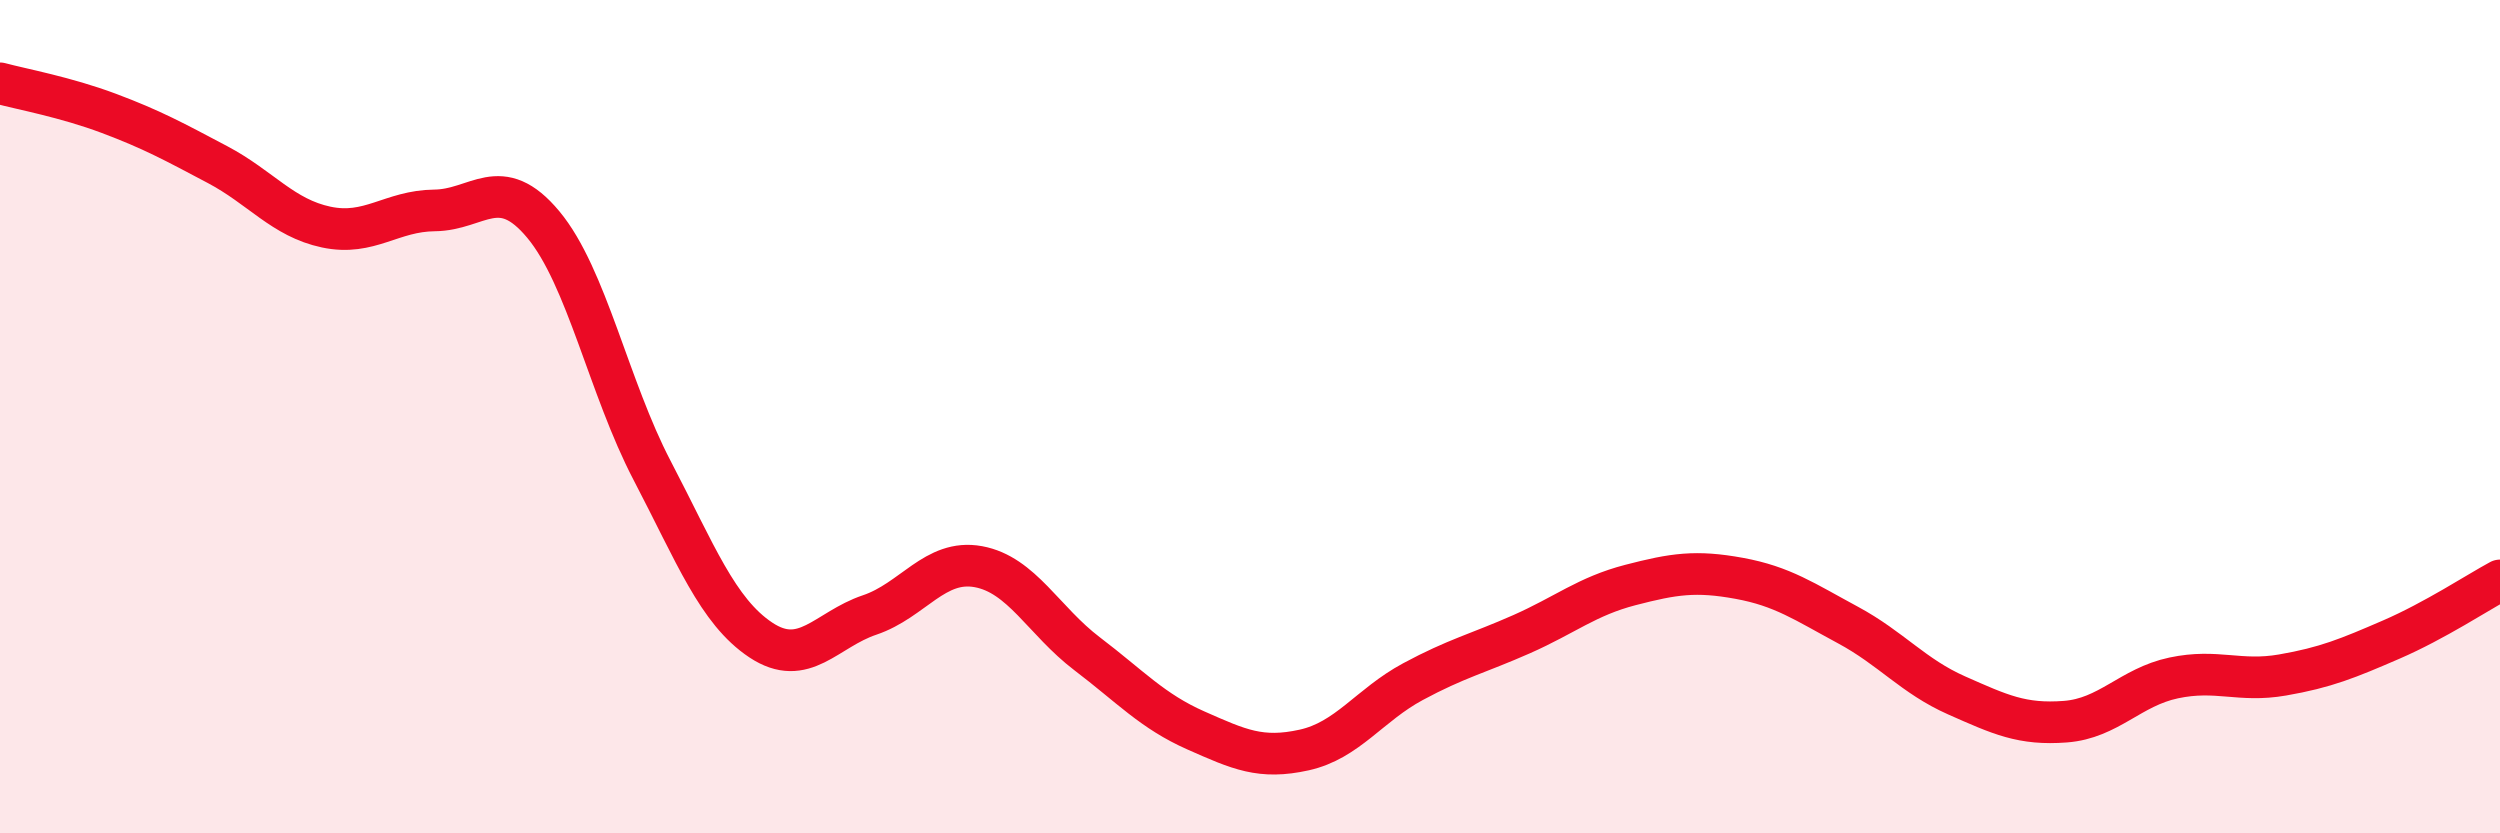 
    <svg width="60" height="20" viewBox="0 0 60 20" xmlns="http://www.w3.org/2000/svg">
      <path
        d="M 0,2 C 0.52,2.14 1.57,2.33 2.61,2.72 C 3.65,3.11 4.18,3.4 5.22,3.95 C 6.26,4.5 6.79,5.23 7.83,5.45 C 8.87,5.67 9.39,5.06 10.43,5.05 C 11.47,5.04 12,4.14 13.04,5.39 C 14.08,6.64 14.61,9.3 15.65,11.29 C 16.69,13.28 17.22,14.67 18.26,15.36 C 19.3,16.05 19.83,15.11 20.87,14.76 C 21.91,14.41 22.44,13.41 23.48,13.6 C 24.52,13.79 25.05,14.9 26.09,15.69 C 27.13,16.48 27.66,17.07 28.7,17.53 C 29.74,17.99 30.26,18.23 31.3,18 C 32.34,17.77 32.87,16.92 33.91,16.36 C 34.95,15.8 35.48,15.68 36.52,15.22 C 37.56,14.76 38.09,14.31 39.13,14.04 C 40.17,13.77 40.7,13.69 41.74,13.88 C 42.78,14.07 43.31,14.44 44.35,15 C 45.39,15.56 45.92,16.23 46.96,16.69 C 48,17.15 48.53,17.4 49.57,17.32 C 50.61,17.24 51.13,16.49 52.17,16.27 C 53.21,16.05 53.74,16.38 54.78,16.2 C 55.82,16.02 56.35,15.8 57.39,15.35 C 58.43,14.9 59.48,14.21 60,13.93L60 20L0 20Z"
        fill="#EB0A25"
        opacity="0.1"
        stroke-linecap="round"
        stroke-linejoin="round"
      />
      <path
        d="M 0,2 C 0.52,2.14 1.57,2.33 2.61,2.72 C 3.65,3.11 4.18,3.4 5.22,3.95 C 6.26,4.5 6.79,5.23 7.83,5.45 C 8.87,5.67 9.39,5.06 10.43,5.05 C 11.47,5.04 12,4.14 13.04,5.39 C 14.08,6.64 14.61,9.3 15.65,11.29 C 16.69,13.28 17.22,14.67 18.26,15.36 C 19.3,16.05 19.83,15.11 20.87,14.76 C 21.91,14.41 22.44,13.41 23.48,13.6 C 24.52,13.79 25.05,14.9 26.09,15.69 C 27.13,16.48 27.66,17.07 28.7,17.53 C 29.74,17.99 30.26,18.23 31.3,18 C 32.34,17.77 32.87,16.92 33.91,16.36 C 34.95,15.8 35.48,15.68 36.52,15.22 C 37.56,14.76 38.09,14.31 39.13,14.04 C 40.17,13.77 40.7,13.69 41.74,13.88 C 42.78,14.07 43.31,14.44 44.35,15 C 45.39,15.56 45.92,16.23 46.96,16.69 C 48,17.15 48.53,17.4 49.57,17.32 C 50.61,17.24 51.13,16.49 52.17,16.27 C 53.21,16.05 53.74,16.38 54.78,16.2 C 55.82,16.02 56.35,15.8 57.39,15.35 C 58.43,14.9 59.48,14.21 60,13.93"
        stroke="#EB0A25"
        stroke-width="1"
        fill="none"
        stroke-linecap="round"
        stroke-linejoin="round"
      />
    </svg>
  